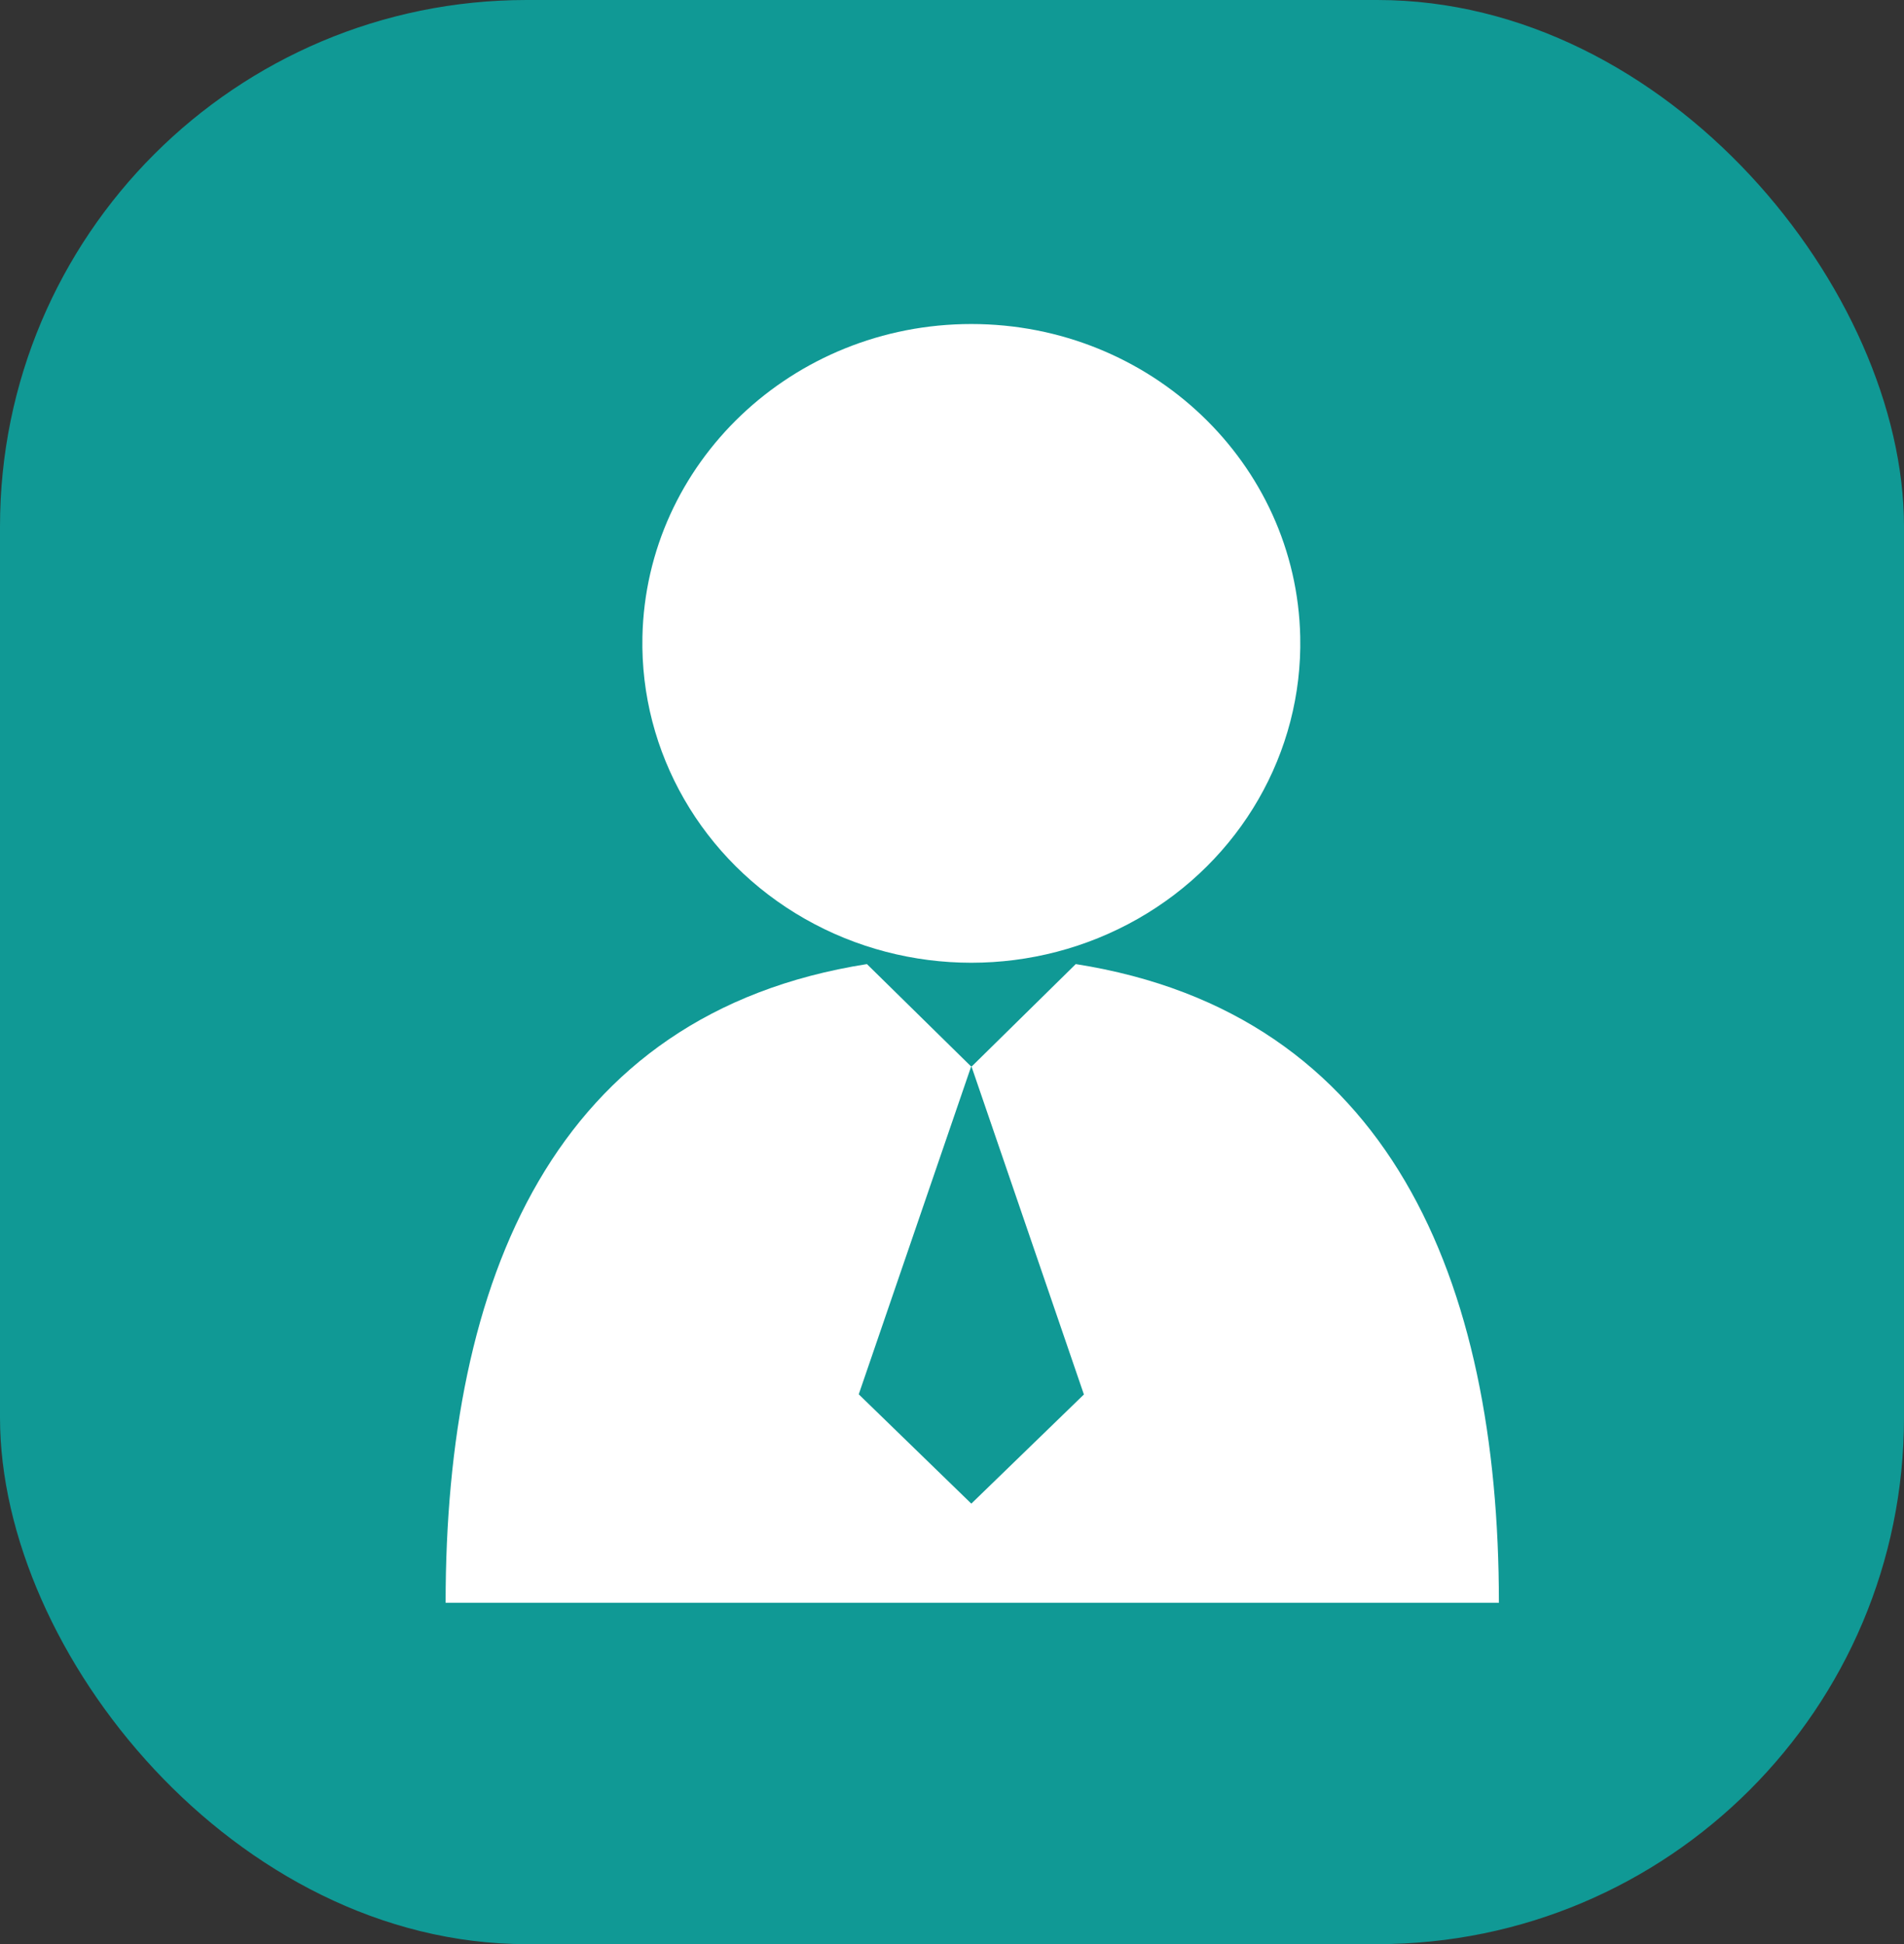 <svg width="47" height="48" viewBox="0 0 47 48" fill="none" xmlns="http://www.w3.org/2000/svg">
<rect x="0" y="0" width="47" height="48" fill="#333333" stroke="none"/>
<g id="Group 2517">
<g id="Group 644">
<rect id="Rectangle 470" width="47" height="48" rx="13" fill="#109995"/>
</g>
<path id="Vector" d="M15.858 15.723C15.798 18.578 17.332 21.242 19.869 22.686C22.406 24.131 25.549 24.131 28.086 22.686C30.623 21.242 32.157 18.578 32.096 15.723C32.006 11.432 28.397 8 23.977 8C19.558 8 15.949 11.432 15.858 15.723ZM26.555 23.803L23.979 26.338L21.4 23.803C13.658 25.02 11 31.616 11 39.571H37C37.001 31.616 34.3 25.02 26.555 23.803ZM23.977 37.124L21.198 34.425L23.977 26.319L26.756 34.429L23.977 37.124Z" fill="white"/>
</g>
</svg>
